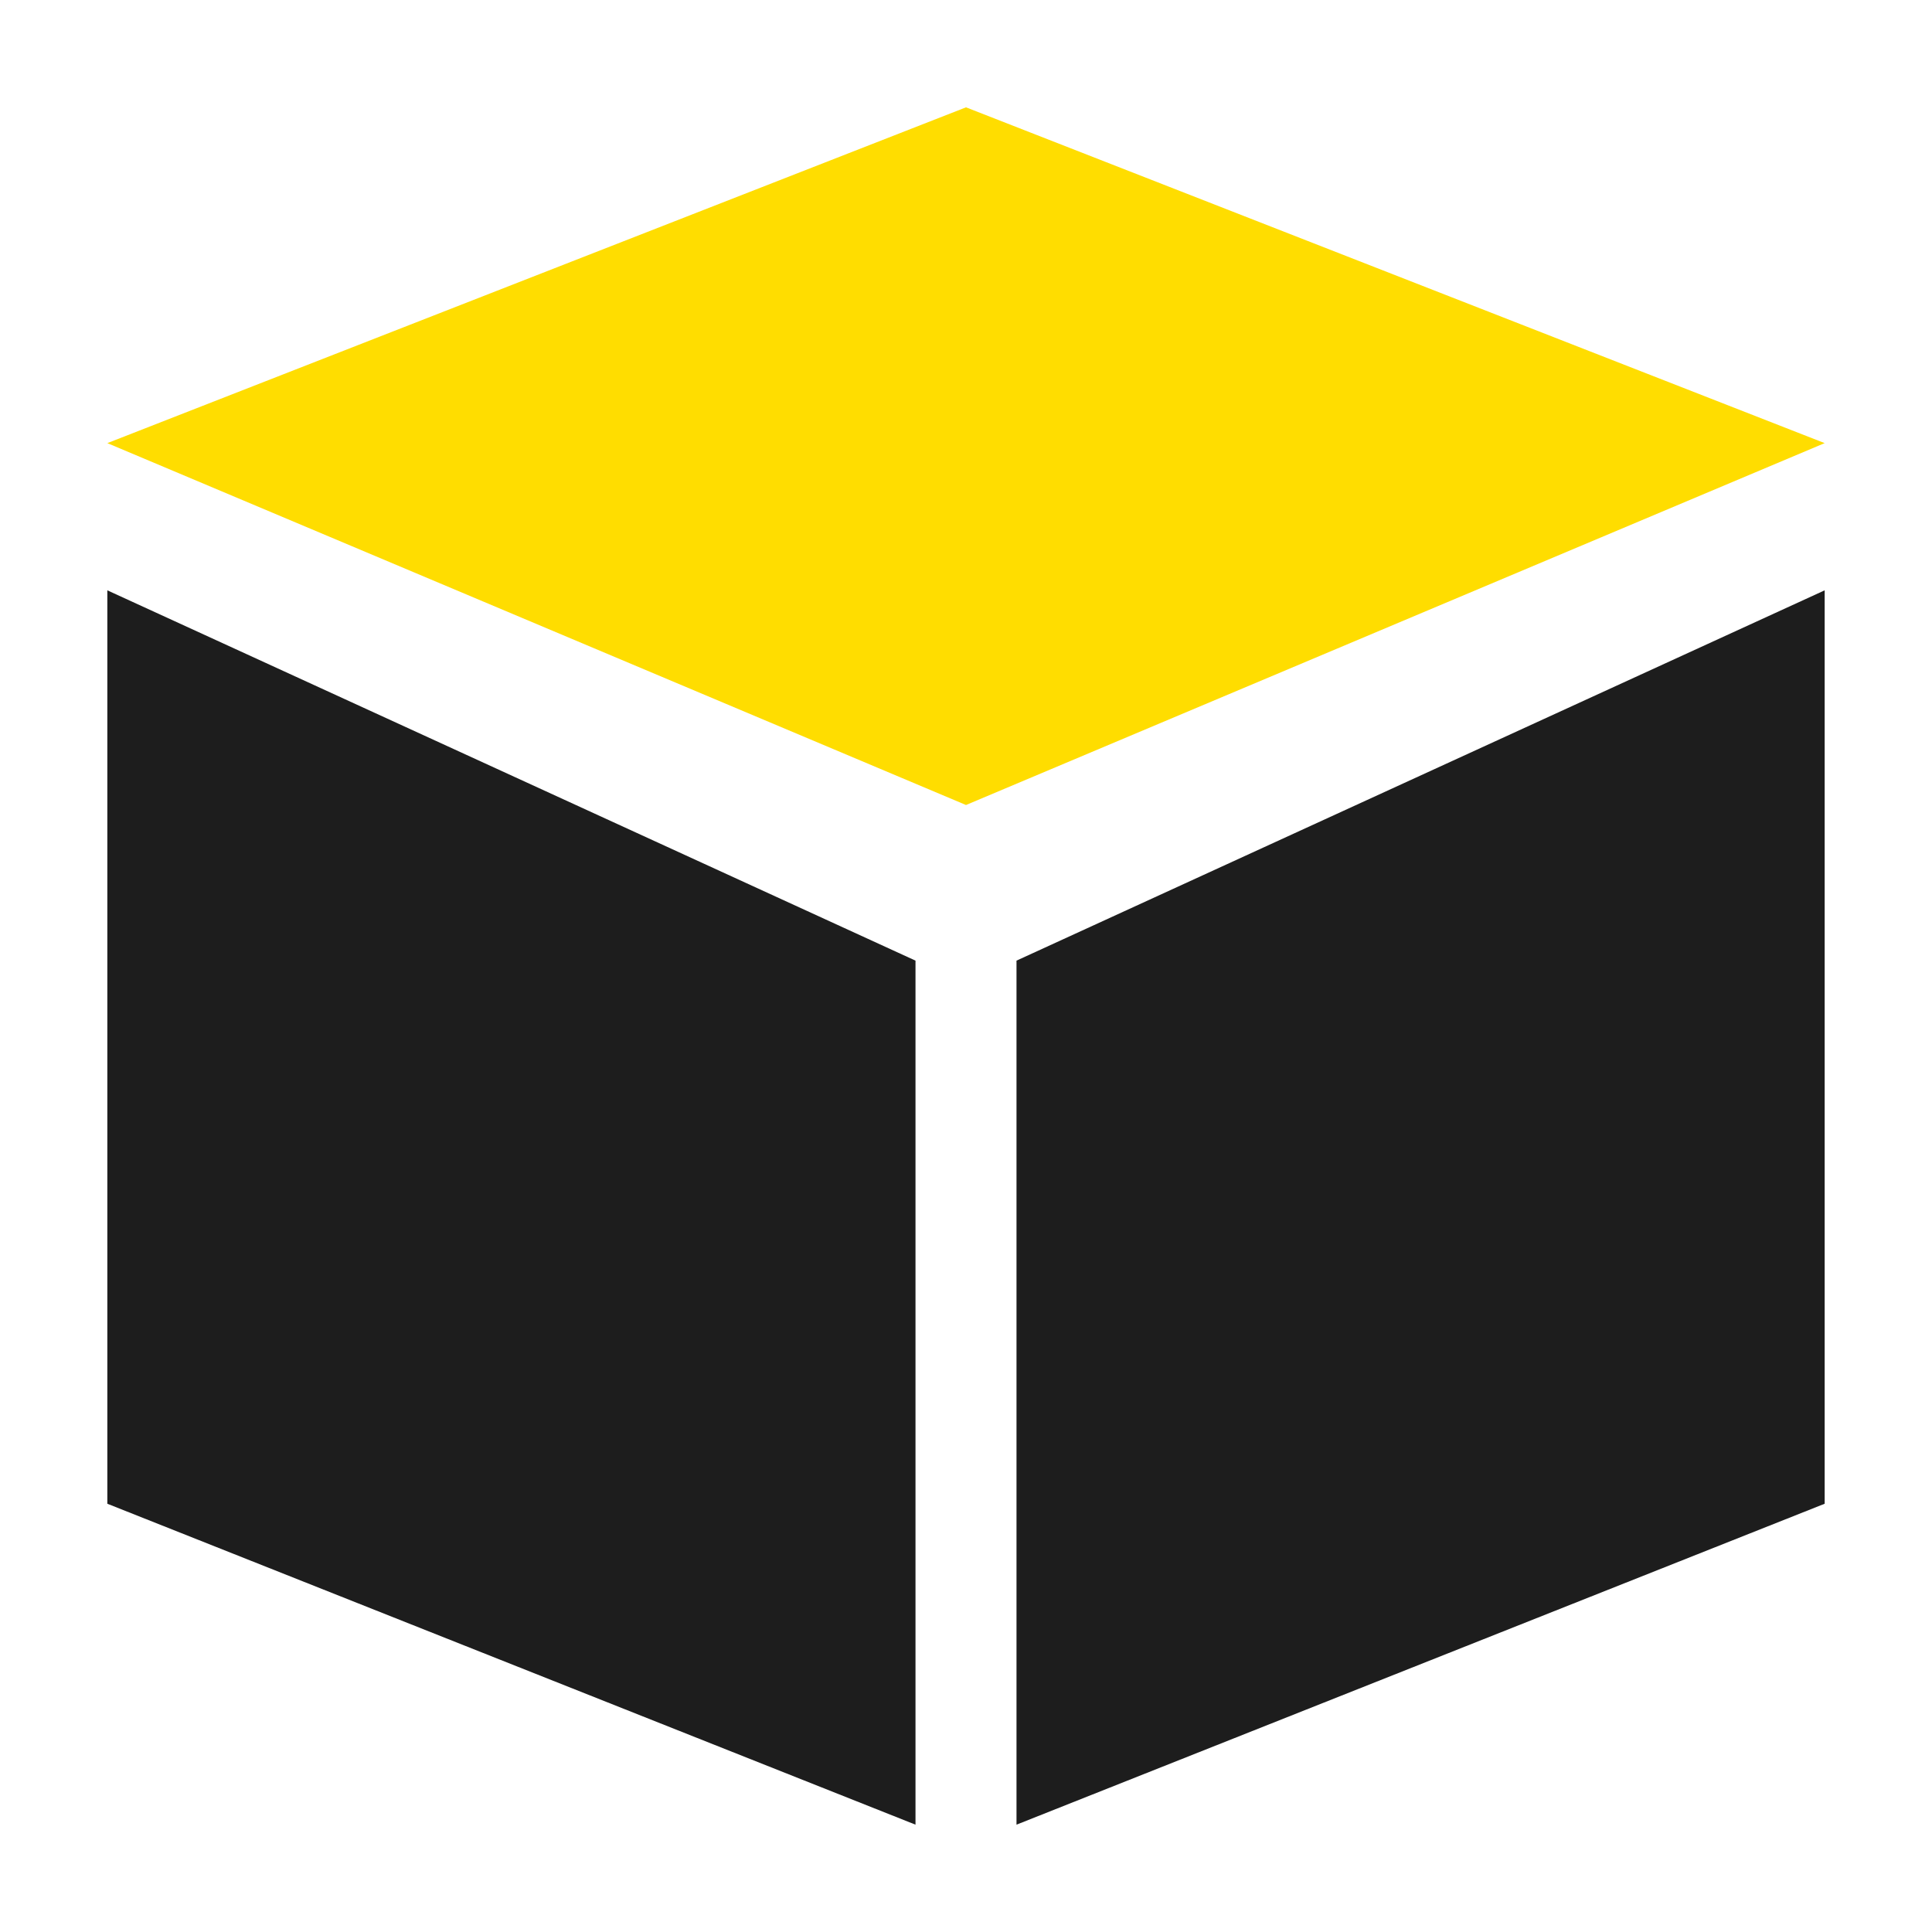 <svg width="36" height="36" viewBox="0 0 36 36" fill="none" xmlns="http://www.w3.org/2000/svg">
<path d="M2 11V28.02L17.059 34V17.9L2 11ZM34 11L18.941 17.9V34L34 28.02V11Z" fill="#1D1D1D"/>
<path d="M2 8.257L18 2L34 8.257L18 15L2 8.257Z" fill="#FFDD00"/>
</svg>
